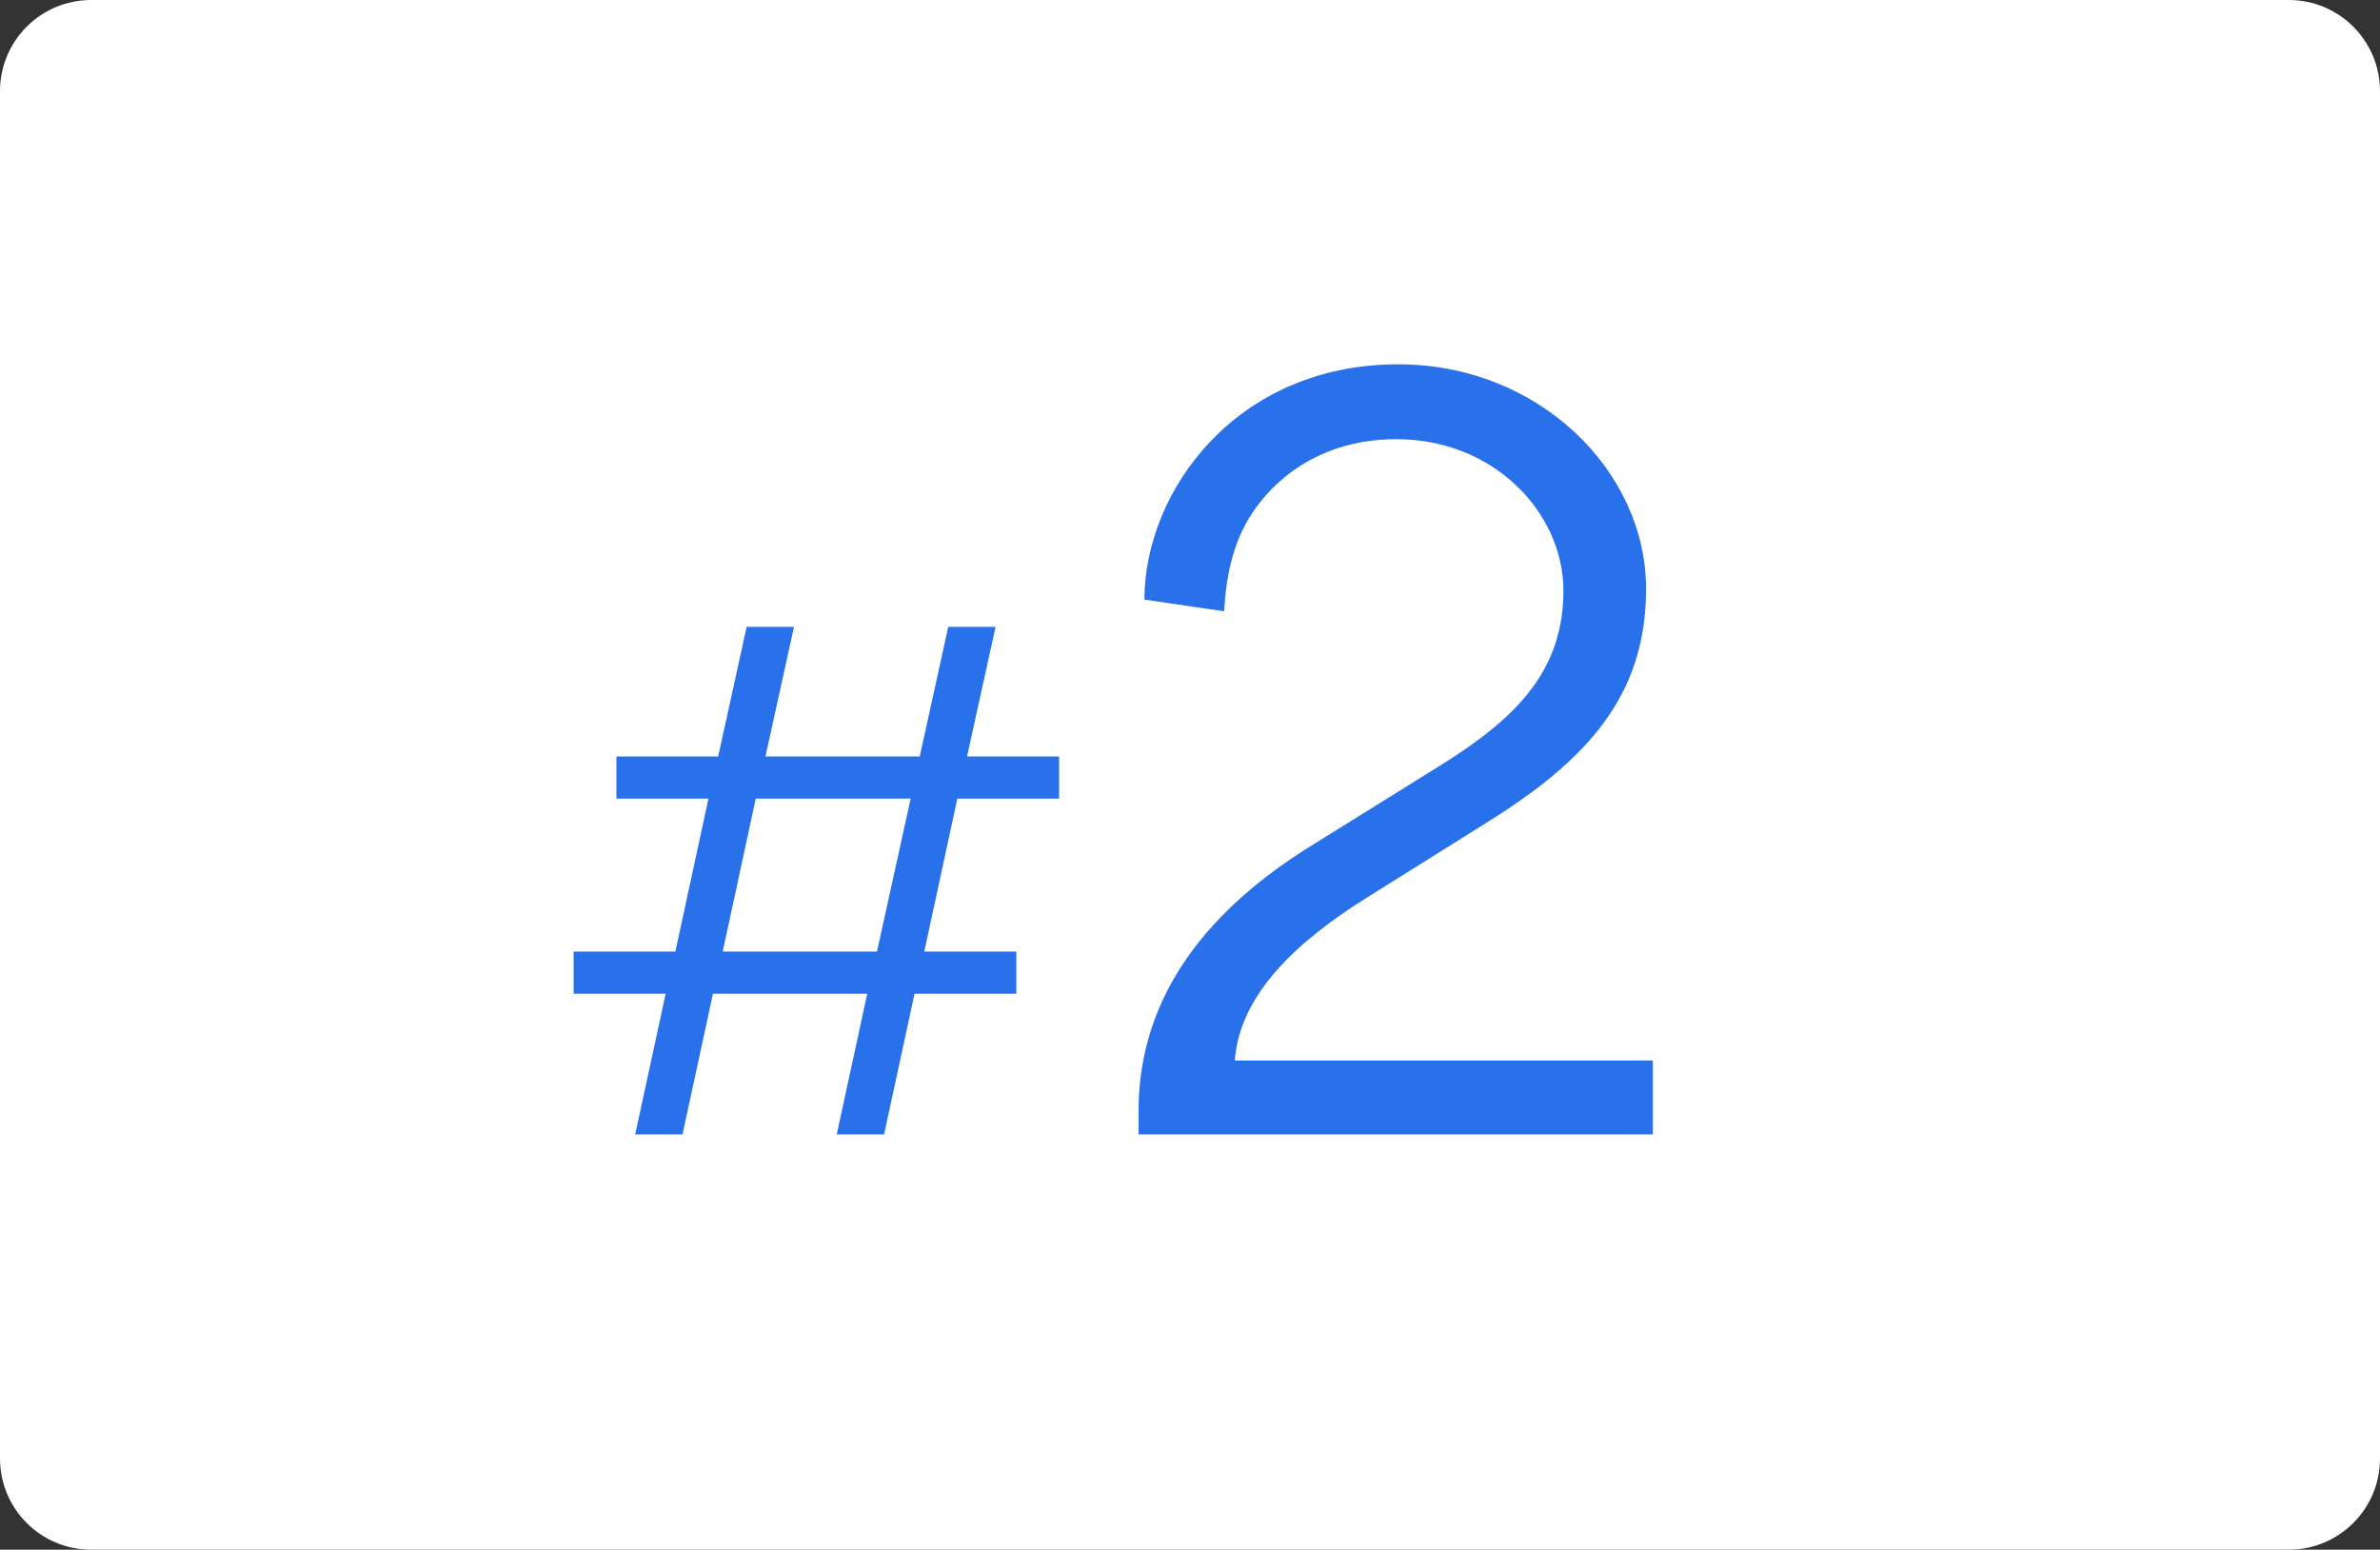 <svg width="235" height="153" viewBox="0 0 235 153" version="1.1" xmlns="http://www.w3.org/2000/svg" xmlns:xlink="http://www.w3.org/1999/xlink">
<rect x="0" y="0" width="235" height="153" fill="#333333" stroke="none"/>
<title>Group 4</title>
<desc>Created using Figma</desc>
<g id="Canvas" transform="translate(-11873 5303)">
<g id="Group 4">
<g id="Rectangle 8 Copy 3.7">
<use xlink:href="#path0_fill" transform="translate(11873 -5303)" fill="#FFFFFF"/>
<mask id="mask0_outline_ins">
<use xlink:href="#path0_fill" fill="white" transform="translate(11873 -5303)"/>
</mask>
<g mask="url(#mask0_outline_ins)">
<use xlink:href="#path1_stroke_2x" transform="translate(11873 -5303)" fill="#1A397C"/>
</g>
</g>
<g id="#2">
<use xlink:href="#path2_fill" transform="translate(11902 -5274)" fill="#2871EB"/>
</g>
</g>
</g>
<defs>
<path id="path0_fill" fill-rule="evenodd" d="M 0 9C 0 4.029 4.029 0 9 0L 226 0C 230.971 0 235 4.029 235 9L 235 144C 235 148.971 230.971 153 226 153L 9 153C 4.029 153 0 148.971 0 144L 0 9Z"/>
<path id="path1_stroke_2x" d="M 9 3L 226 3L 226 -3L 9 -3L 9 3ZM 232 9L 232 144L 238 144L 238 9L 232 9ZM 226 150L 9 150L 9 156L 226 156L 226 150ZM 3 144L 3 9L -3 9L -3 144L 3 144ZM 9 150C 5.686 150 3 147.314 3 144L -3 144C -3 150.627 2.373 156 9 156L 9 150ZM 232 144C 232 147.314 229.314 150 226 150L 226 156C 232.627 156 238 150.627 238 144L 232 144ZM 226 3C 229.314 3 232 5.686 232 9L 238 9C 238 2.373 232.627 -3 226 -3L 226 3ZM 9 -3C 2.373 -3 -3 2.373 -3 9L 3 9C 3 5.686 5.686 3 9 3L 9 -3Z"/>
<path id="path2_fill" d="M 71.35 69.112L 71.35 64.952L 62.262 64.952L 65.526 49.848L 75.574 49.848L 75.574 45.688L 66.486 45.688L 69.302 32.888L 64.63 32.888L 61.814 45.688L 46.582 45.688L 49.398 32.888L 44.726 32.888L 41.91 45.688L 31.862 45.688L 31.862 49.848L 40.95 49.848L 37.686 64.952L 27.638 64.952L 27.638 69.112L 36.726 69.112L 33.718 83L 38.39 83L 41.398 69.112L 56.63 69.112L 53.622 83L 58.294 83L 61.302 69.112L 71.35 69.112ZM 60.918 49.848L 57.59 64.952L 42.358 64.952L 45.622 49.848L 60.918 49.848ZM 83.421 83L 134.205 83L 134.205 75.704L 92.925 75.704C 93.405 68.984 99.453 63.704 105.885 59.672L 117.693 52.28C 127.581 46.136 133.533 39.8 133.533 29.144C 133.533 17.528 122.973 6.968 109.053 6.968C 93.021 6.968 83.997 19.544 83.997 30.2L 91.869 31.352C 91.965 30.2 92.061 27.128 93.405 23.96C 95.421 19.256 100.605 14.36 108.861 14.36C 118.557 14.36 125.373 21.656 125.373 29.336C 125.373 38.168 119.421 42.776 112.221 47.192L 100.797 54.296C 87.453 62.456 83.421 71.96 83.421 80.696L 83.421 83Z"/>
</defs>
</svg>
